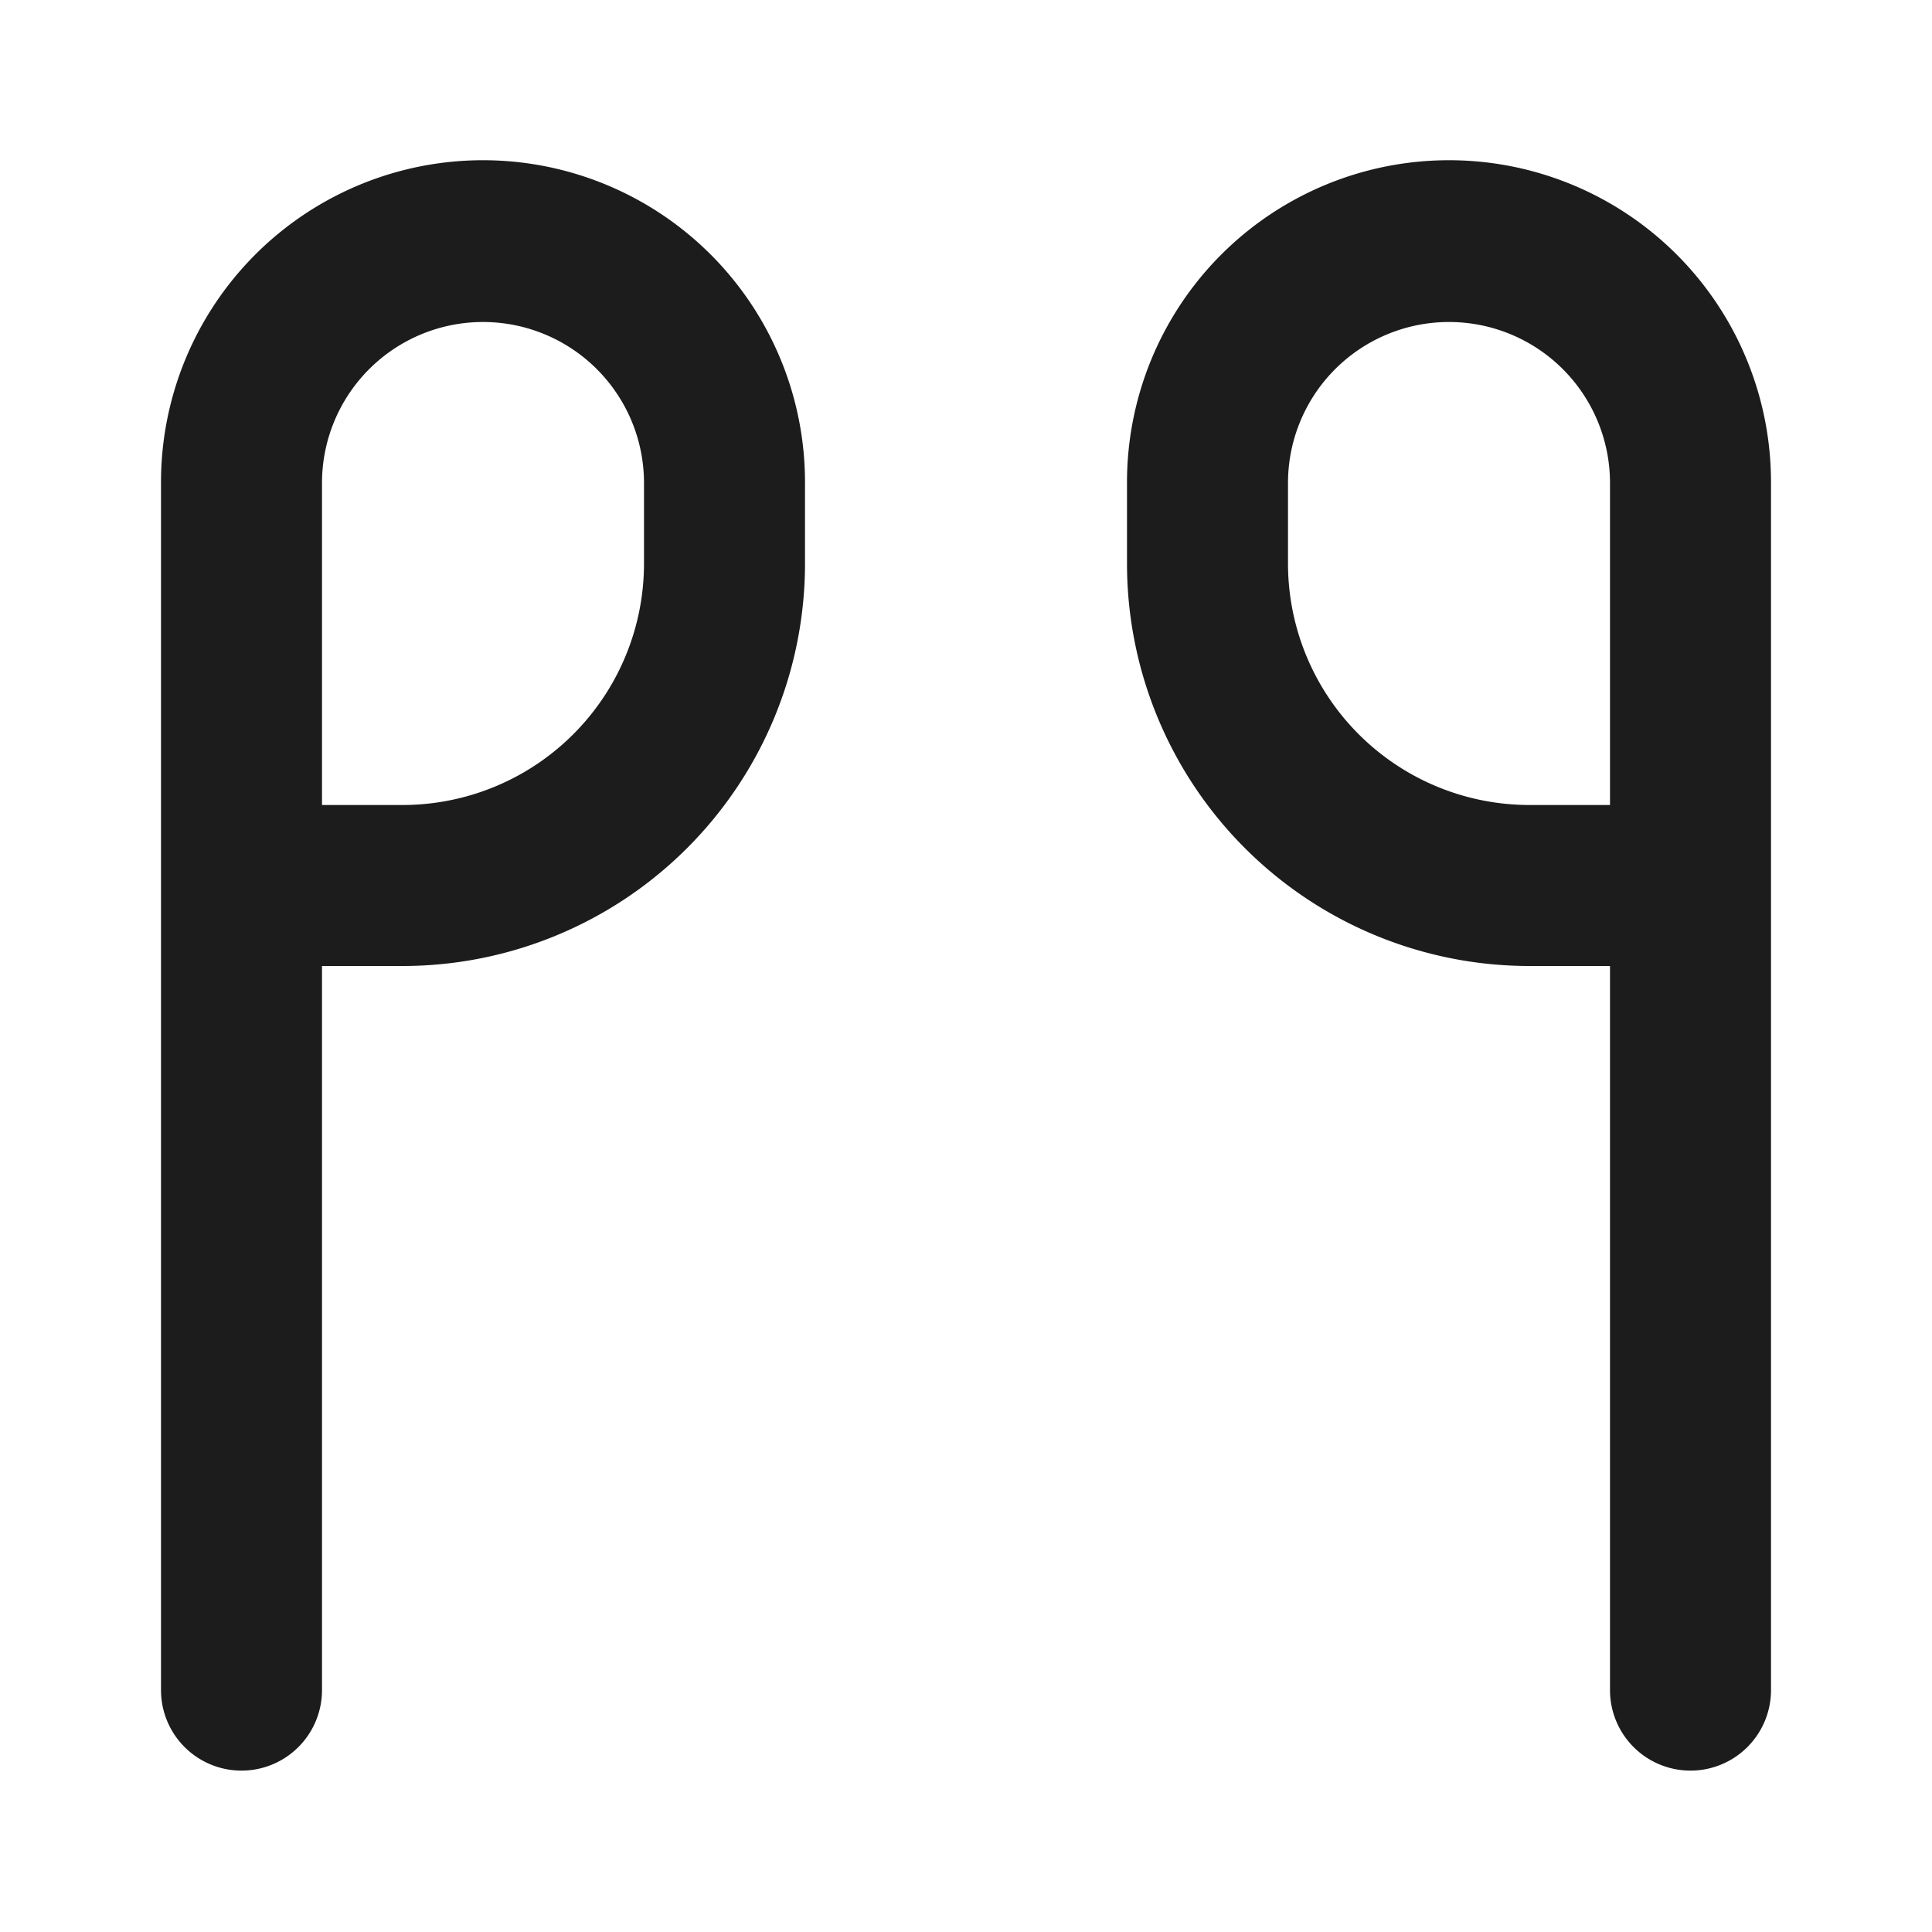 <?xml version="1.0" standalone="no"?><!DOCTYPE svg PUBLIC "-//W3C//DTD SVG 1.1//EN" "http://www.w3.org/Graphics/SVG/1.1/DTD/svg11.dtd"><svg t="1711868950934" class="icon" viewBox="0 0 1024 1024" version="1.1" xmlns="http://www.w3.org/2000/svg" p-id="14006" width="64" height="64" xmlns:xlink="http://www.w3.org/1999/xlink"><path d="M170.667 426.667h42.667a128 128 0 0 0 128-128V256a85.333 85.333 0 1 0-170.667 0v170.667z m0 85.333v384a42.667 42.667 0 0 1-85.333 0V256a170.667 170.667 0 1 1 341.333 0v42.667a213.333 213.333 0 0 1-213.333 213.333H170.667z m682.667-85.333V256a85.333 85.333 0 1 0-170.667 0v42.667a128 128 0 0 0 128 128h42.667z m0 85.333h-42.667a213.333 213.333 0 0 1-213.333-213.333V256a170.667 170.667 0 1 1 341.333 0v640a42.667 42.667 0 0 1-85.333 0v-384z" fill="#1C1C1C" p-id="14007"></path></svg>